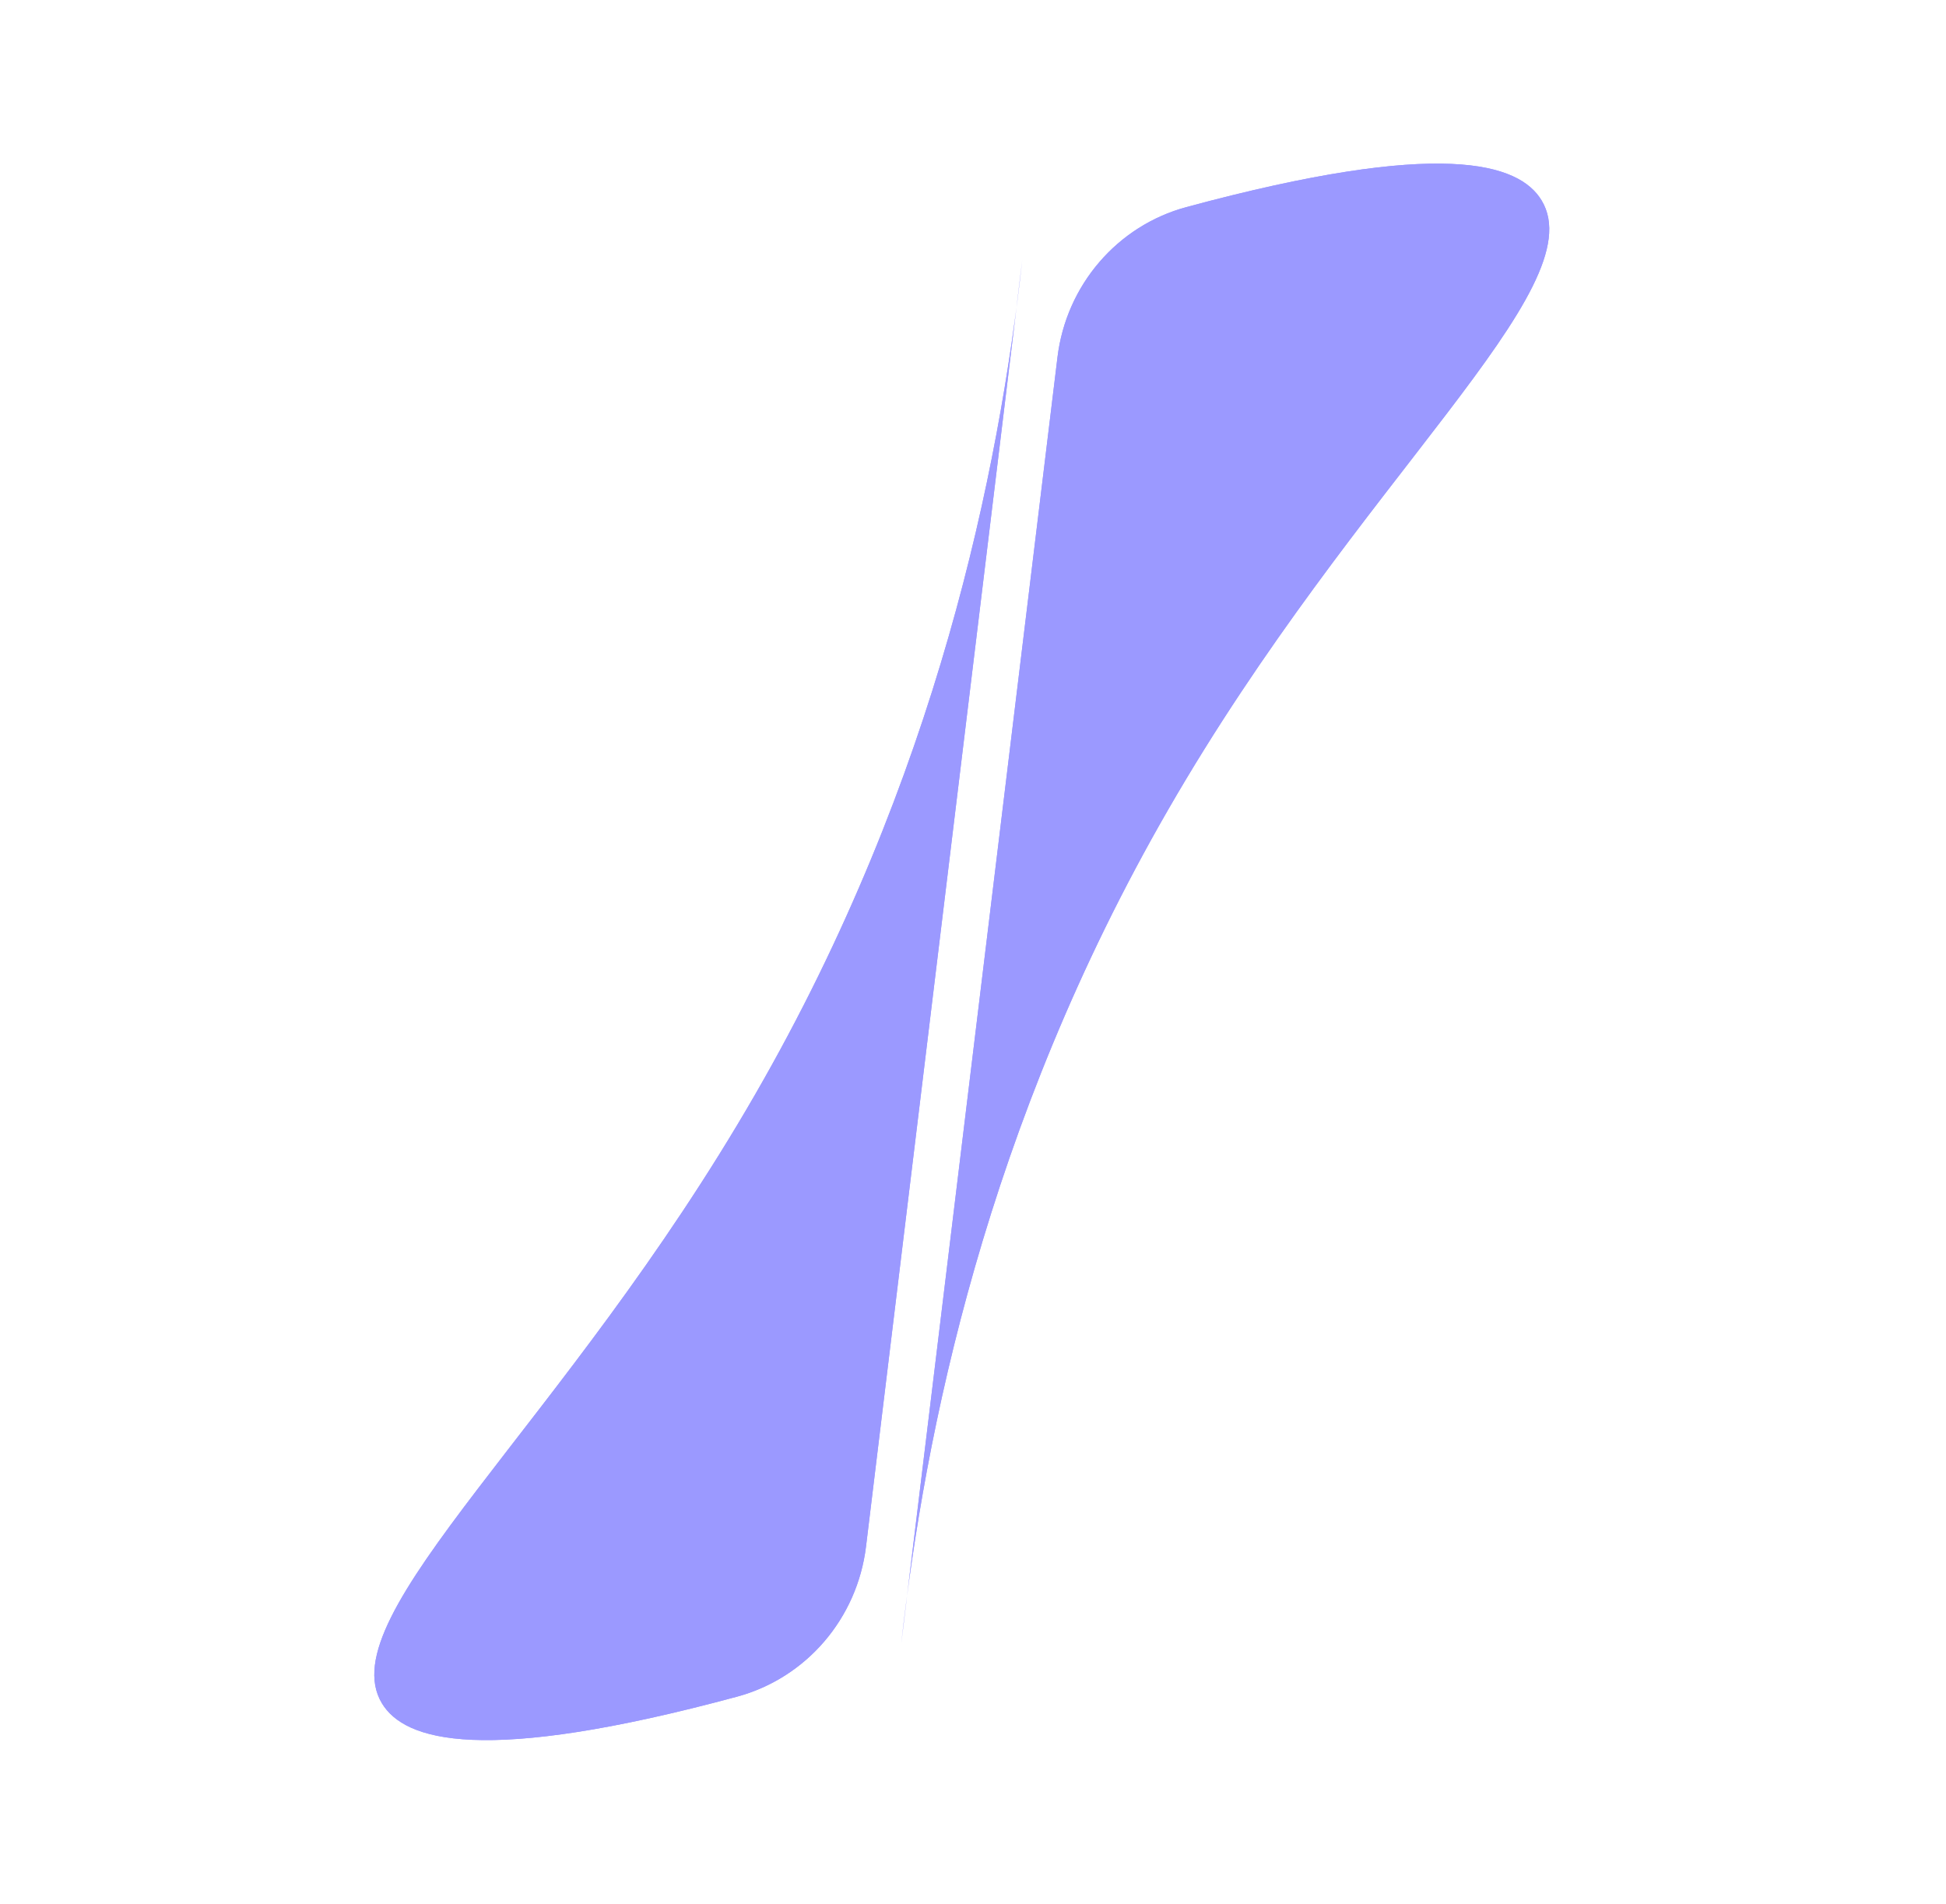 <svg width="46" height="45" viewBox="0 0 46 45" fill="none" xmlns="http://www.w3.org/2000/svg">
<g clip-path="url(#clip0_56_332)">
<path d="M9.027 40.261C9.561 41.147 11.4 41.733 17.424 40.105C19.058 39.663 20.264 38.258 20.471 36.557L24.164 6.146C23.616 11.083 22.174 18.373 17.855 25.863C13.358 33.672 7.772 38.169 9.027 40.261Z" fill="#9b99ff"/>
<path fill-rule="evenodd" clip-rule="evenodd" d="M9.027 40.261C9.561 41.147 11.4 41.733 17.424 40.105C19.058 39.663 20.264 38.258 20.471 36.557L24.164 6.146C23.616 11.083 22.174 18.373 17.855 25.863C13.358 33.672 7.772 38.169 9.027 40.261Z" fill="#9b99ff"/>
<path d="M36.442 4.739C35.908 3.852 34.069 3.267 28.045 4.895C26.41 5.336 25.204 6.742 24.997 8.443L21.304 38.853C21.853 33.917 23.295 26.627 27.614 19.137C32.113 11.328 37.699 6.831 36.442 4.739Z" fill="#9b99ff"/>
<path fill-rule="evenodd" clip-rule="evenodd" d="M36.442 4.739C35.908 3.852 34.069 3.267 28.045 4.895C26.41 5.336 25.204 6.742 24.997 8.443L21.304 38.853C21.853 33.917 23.295 26.627 27.614 19.137C32.113 11.328 37.699 6.831 36.442 4.739Z" fill="#9b99ff"/>
</g>
<defs>
<clipPath id="clip0_56_332">
<rect width="45" height="45" fill="white" transform="translate(0.41)"/>
</clipPath>
</defs>
</svg>

